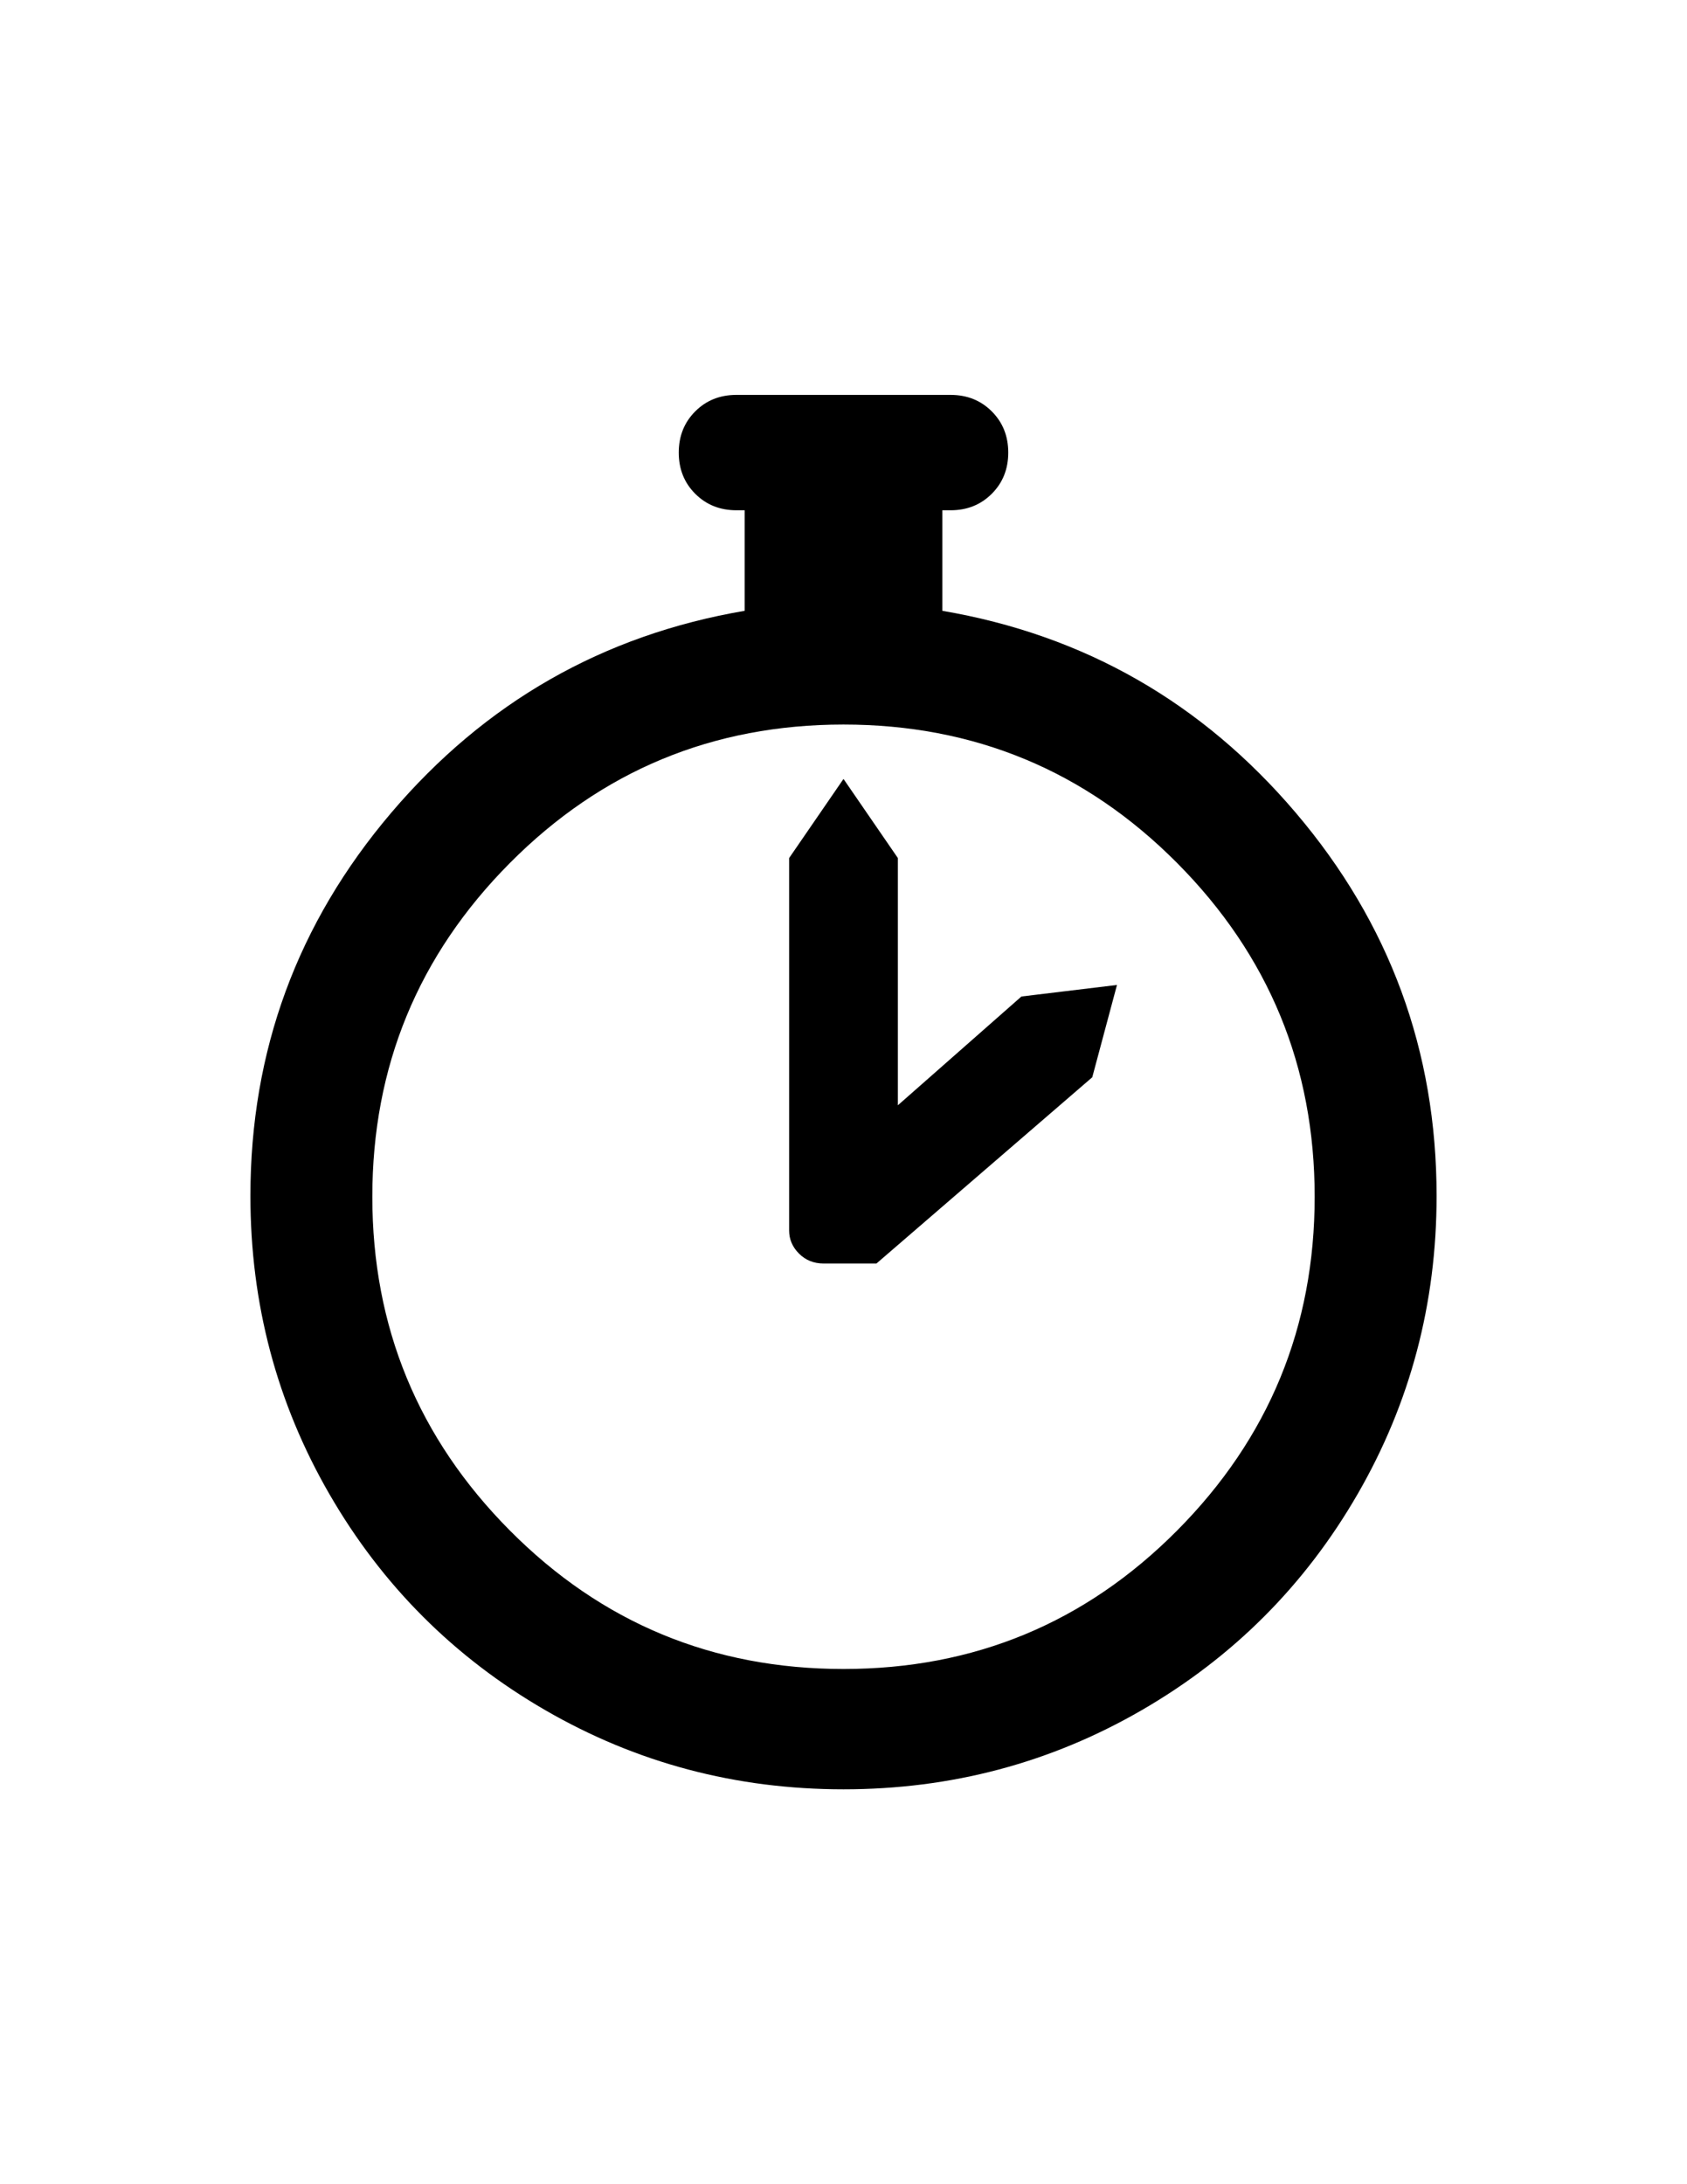 <?xml version="1.0" encoding="utf-8"?>
<!-- Generator: Adobe Illustrator 16.0.4, SVG Export Plug-In . SVG Version: 6.00 Build 0)  -->
<!DOCTYPE svg PUBLIC "-//W3C//DTD SVG 1.1//EN" "http://www.w3.org/Graphics/SVG/1.1/DTD/svg11.dtd">
<svg version="1.1" id="Capa_1" xmlns="http://www.w3.org/2000/svg" xmlns:xlink="http://www.w3.org/1999/xlink" x="0px" y="0px"
	 width="612px" height="792px" viewBox="0 0 612 792" enable-background="new 0 0 612 792" xml:space="preserve">
<path d="M470.056,294.698c-34.065-40.043-76.799-64.447-128.196-73.213v-36.457h2.988c5.978,0,10.957-1.992,14.94-5.977
	c3.983-3.985,5.978-8.965,5.978-14.941s-1.992-10.957-5.978-14.941c-3.986-3.984-8.965-5.977-14.94-5.977h-77.696v-0.001
	c-5.977,0-10.957,1.992-14.941,5.977s-5.977,8.965-5.977,14.941s1.992,10.957,5.977,14.941c3.985,3.984,8.965,5.977,14.941,5.977
	h2.988v36.457c-51.398,8.766-94.131,33.17-128.197,73.213c-34.066,40.043-51.1,86.361-51.1,138.957
	c0,39.047,9.562,75.104,28.688,108.176c19.126,33.07,45.223,59.168,78.293,78.293c33.07,19.125,69.129,28.688,108.176,28.688
	s75.105-9.562,108.176-28.688c33.071-19.126,59.168-45.224,78.293-78.293c19.125-33.07,28.688-69.129,28.688-108.176
	C521.157,381.059,504.124,334.741,470.056,294.698z M427.025,554.975c-33.27,33.47-73.611,50.205-121.025,50.205
	s-87.756-16.732-121.025-50.203c-33.269-33.469-49.904-73.811-49.904-121.023c0-47.214,16.635-87.557,49.904-121.025
	S258.586,262.723,306,262.723s87.756,16.734,121.025,50.203c33.269,33.469,49.902,73.812,49.902,121.025
	S460.293,521.508,427.025,554.975z M370.547,361.336l34.664-4.184l-8.965,33.469l-78.293,67.535H306h-4.781h-2.391
	c-3.586,0-6.574-1.196-8.965-3.586c-2.391-2.391-3.586-5.18-3.586-8.367v-2.391v-4.781V311.133L306,282.445l19.723,28.688v89.648
	L370.547,361.336z"/>
</svg>
